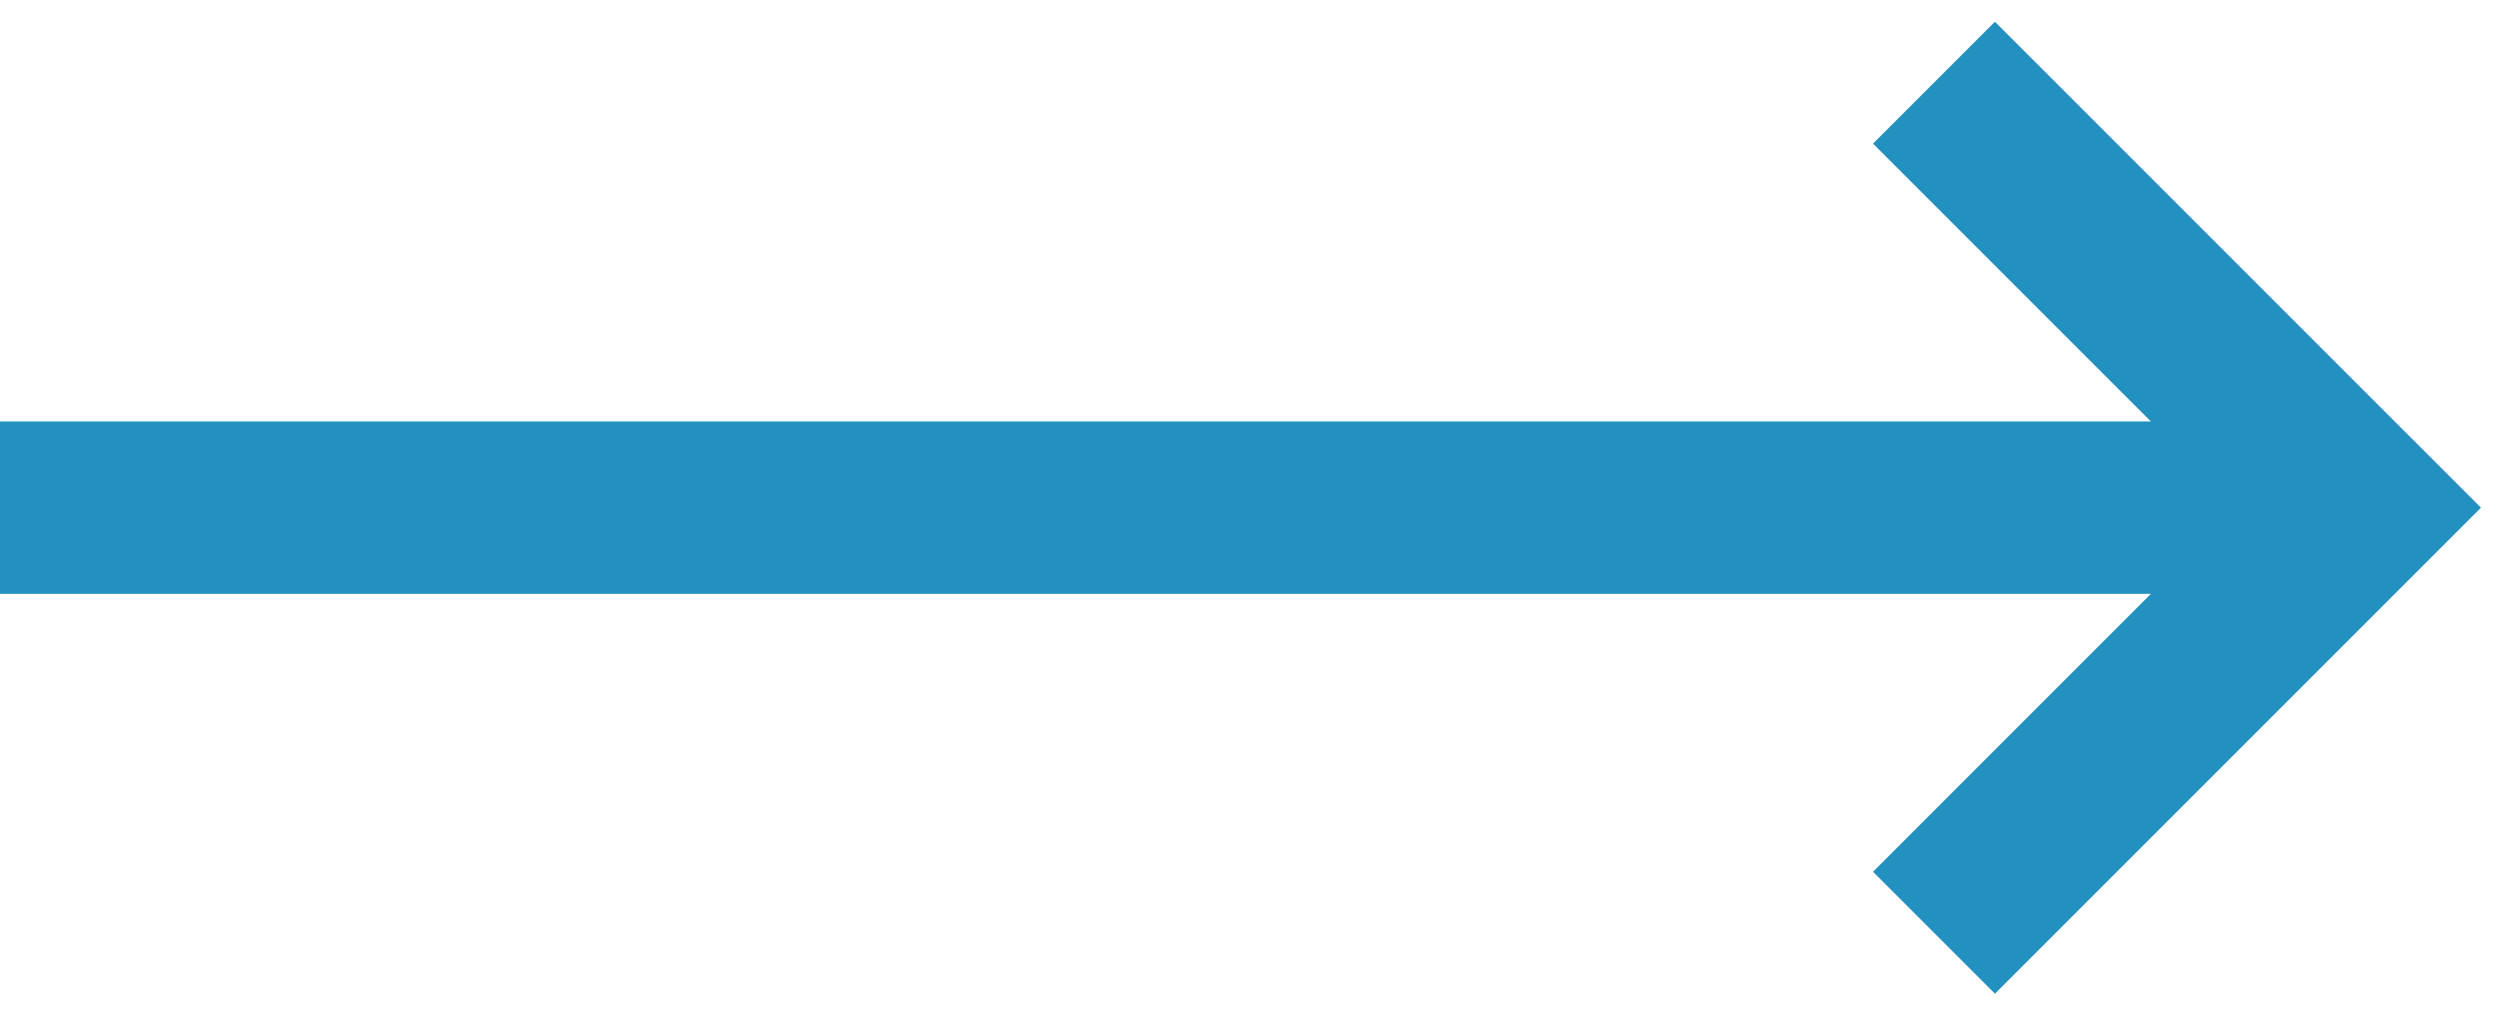 <svg width="29" height="12" viewBox="0 0 29 12" fill="none" xmlns="http://www.w3.org/2000/svg">
<path d="M4.34241e-06 4.889H24.95L21.727 1.666L23.141 0.252L28.779 5.889L23.141 11.527L21.727 10.113L24.95 6.889H4.34241e-06V4.889Z" fill="#2291BF"/>
</svg>

